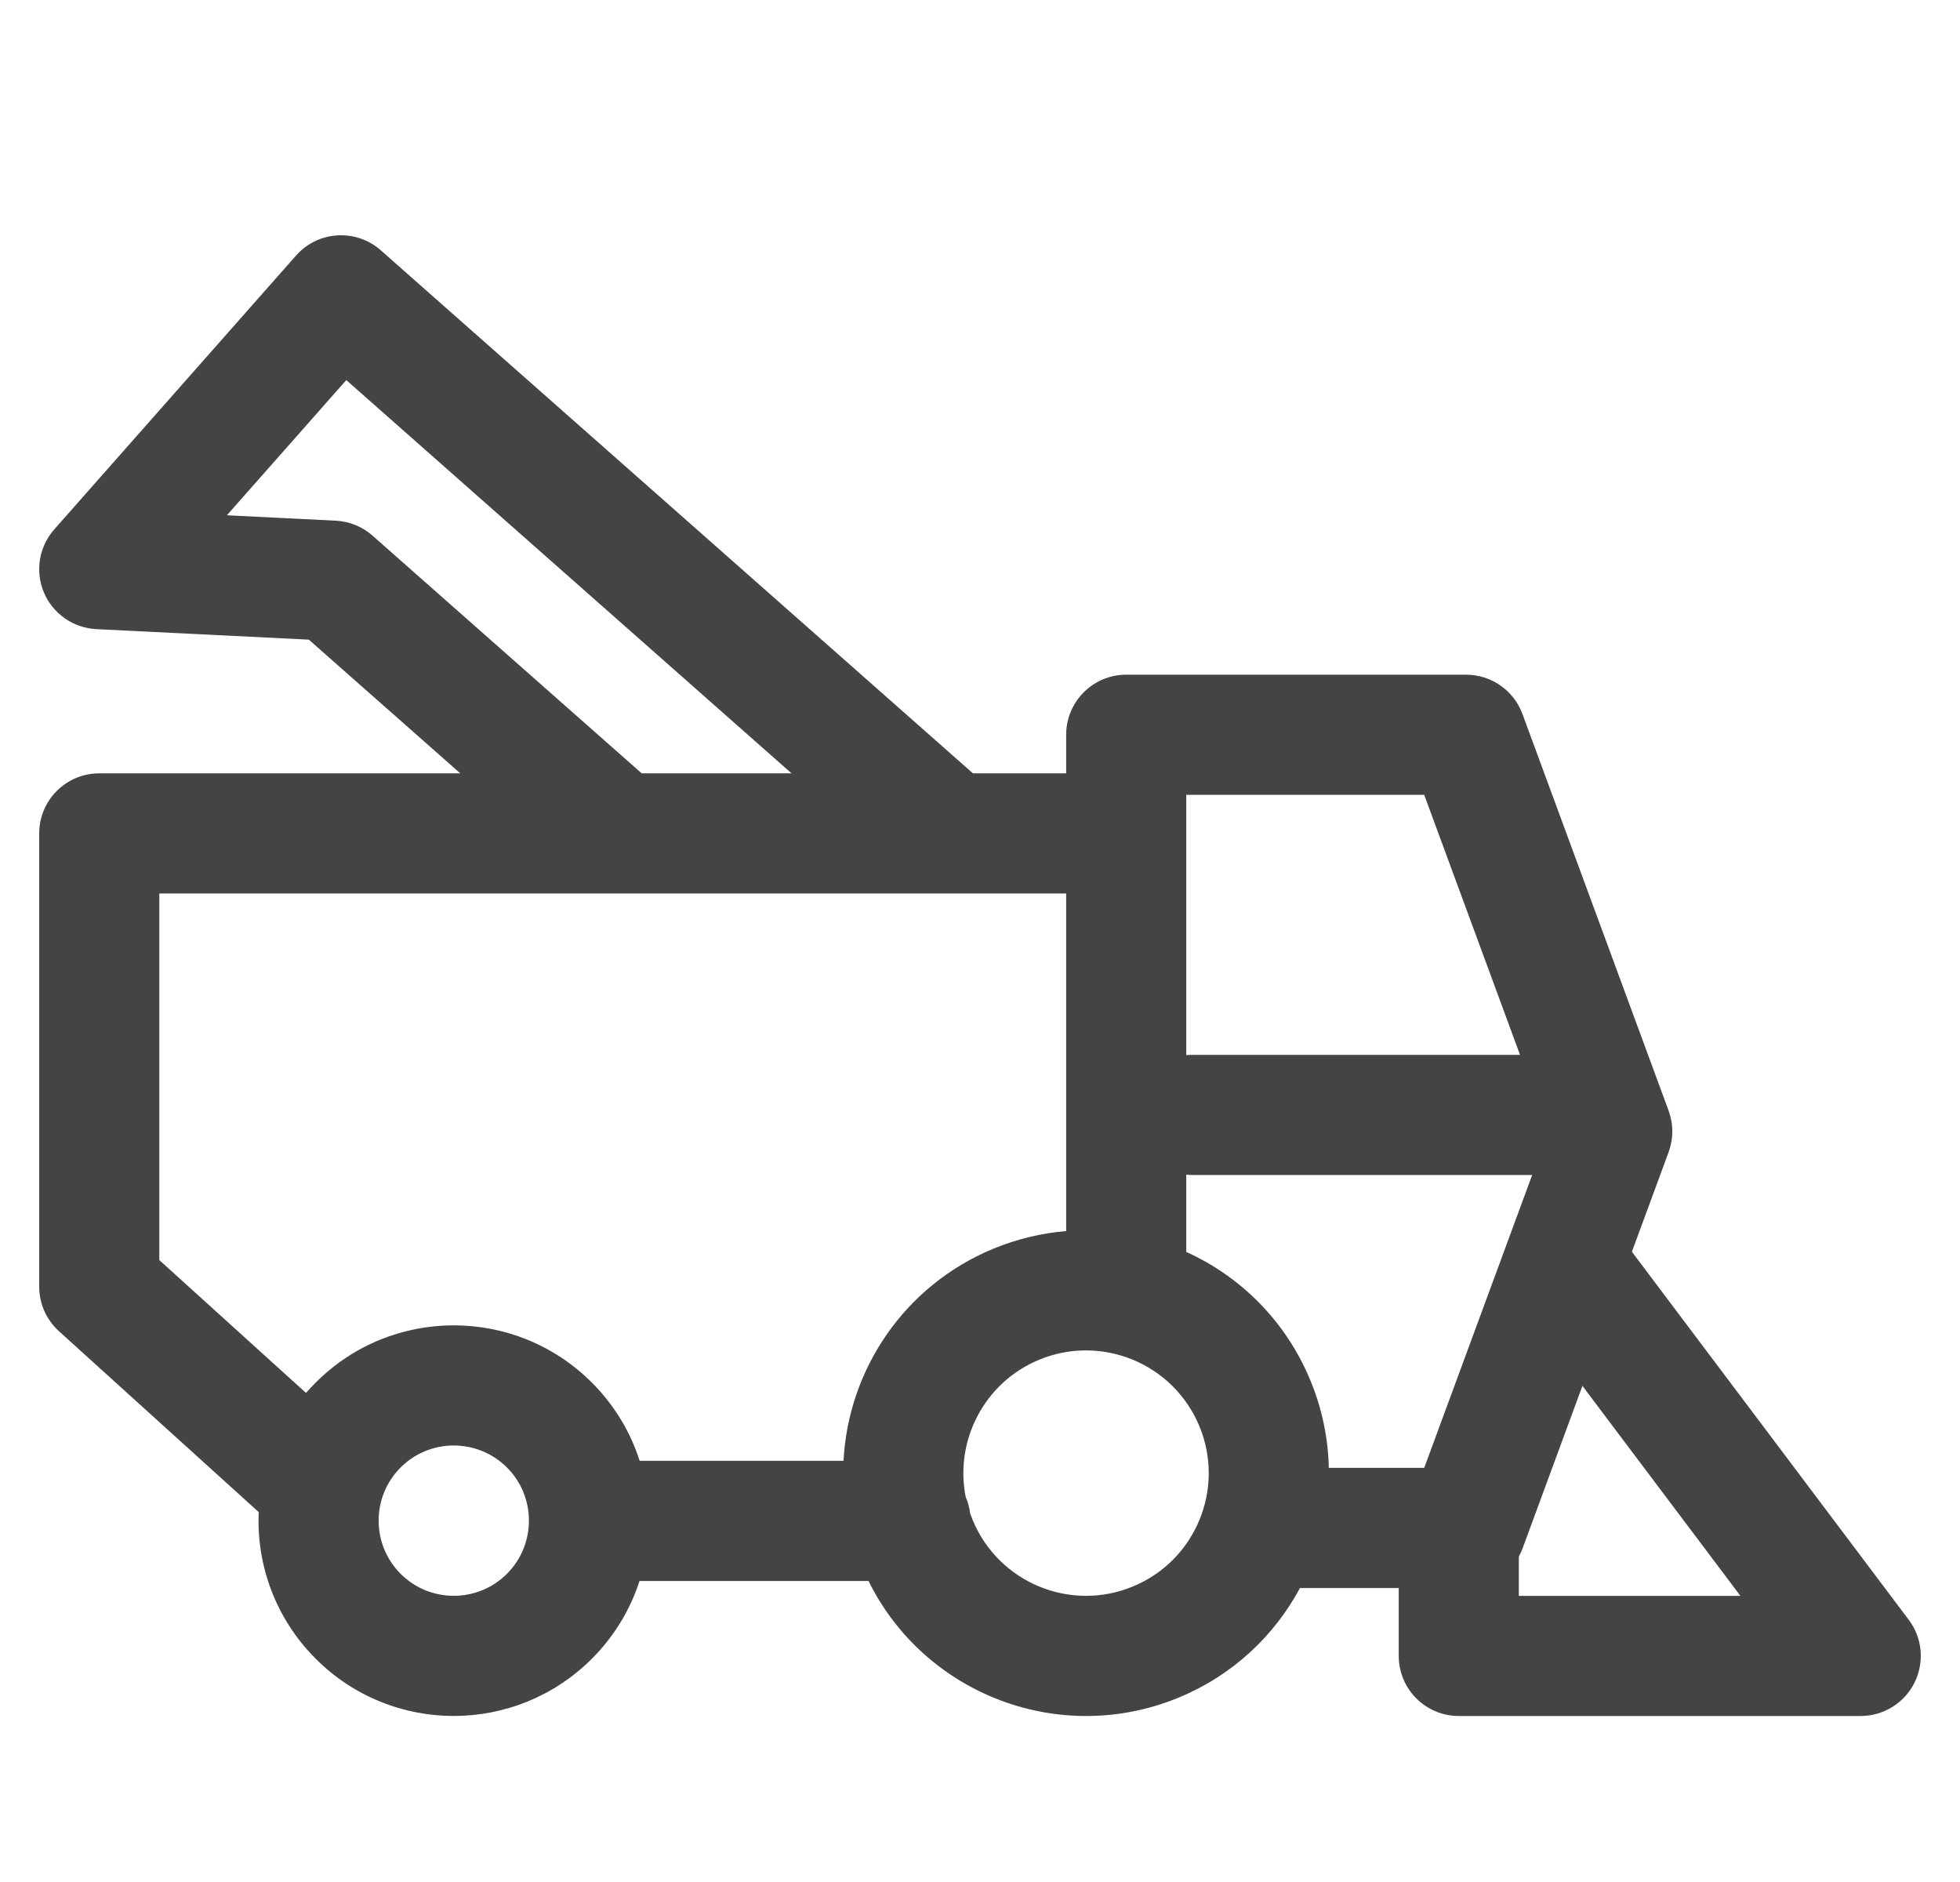 <svg width="25" height="24" viewBox="0 0 25 24" fill="none" xmlns="http://www.w3.org/2000/svg">
<g id="harvesting equipment" clip-path="url(#clip0_1413_13289)">
<path id="Vector (Stroke)" fill-rule="evenodd" clip-rule="evenodd" d="M3.776 3.259C4.056 2.942 4.54 2.912 4.857 3.192L12.41 9.862H13.599V9.37C13.599 8.947 13.942 8.604 14.365 8.604H18.7C19.021 8.604 19.308 8.804 19.419 9.105L21.283 14.163C21.346 14.334 21.346 14.521 21.283 14.693L20.815 15.963L24.346 20.656C24.521 20.888 24.549 21.199 24.419 21.459C24.29 21.718 24.024 21.883 23.734 21.883H18.607C18.184 21.883 17.841 21.54 17.841 21.117V20.251H16.581C16.255 20.859 15.725 21.362 15.038 21.647C13.522 22.274 11.794 21.61 11.078 20.161H8.157C8.04 20.524 7.837 20.865 7.549 21.153C6.576 22.126 4.999 22.126 4.027 21.153C3.513 20.639 3.27 19.956 3.3 19.283L0.752 16.976C0.592 16.831 0.5 16.625 0.5 16.409V10.628C0.5 10.205 0.843 9.862 1.266 9.862H5.871L3.939 8.157L1.228 8.023C0.934 8.008 0.675 7.827 0.56 7.556C0.446 7.284 0.497 6.972 0.692 6.751L3.776 3.259ZM8.185 9.862H10.096L4.417 4.847L2.894 6.571L4.283 6.64C4.457 6.649 4.622 6.716 4.752 6.831L8.185 9.862ZM3.903 17.763C3.943 17.718 3.984 17.674 4.027 17.631C4.999 16.658 6.576 16.658 7.549 17.631C7.839 17.921 8.042 18.264 8.159 18.629H10.759C10.819 17.473 11.527 16.398 12.668 15.925C12.973 15.799 13.286 15.725 13.599 15.699V11.394H2.032V16.069L3.903 17.763ZM15.131 10.136V13.455C15.155 13.453 15.179 13.452 15.204 13.452H19.388L18.166 10.136H15.131ZM19.543 14.984L18.166 18.719H16.949C16.941 18.346 16.865 17.967 16.713 17.601C16.4 16.845 15.822 16.278 15.131 15.965V14.98C15.155 14.982 15.179 14.984 15.204 14.984H19.543ZM19.373 19.852V20.351H22.199L20.184 17.673L19.419 19.75C19.405 19.785 19.39 19.819 19.373 19.852ZM12.374 19.298C12.365 19.226 12.346 19.156 12.318 19.092C12.174 18.374 12.552 17.631 13.254 17.34C14.052 17.01 14.967 17.389 15.298 18.187C15.629 18.985 15.25 19.901 14.451 20.231C13.653 20.562 12.738 20.183 12.407 19.385C12.395 19.356 12.384 19.327 12.374 19.298ZM6.466 18.714C6.091 18.34 5.484 18.34 5.11 18.714C4.736 19.088 4.736 19.695 5.11 20.07C5.484 20.444 6.091 20.444 6.466 20.07C6.84 19.695 6.84 19.088 6.466 18.714Z" fill="#444444"/>
</g>
<defs>
<clipPath id="clip0_1413_13289">
<rect width="24" height="24" fill="white" transform="translate(0.5)"/>
</clipPath>
</defs>
</svg>
